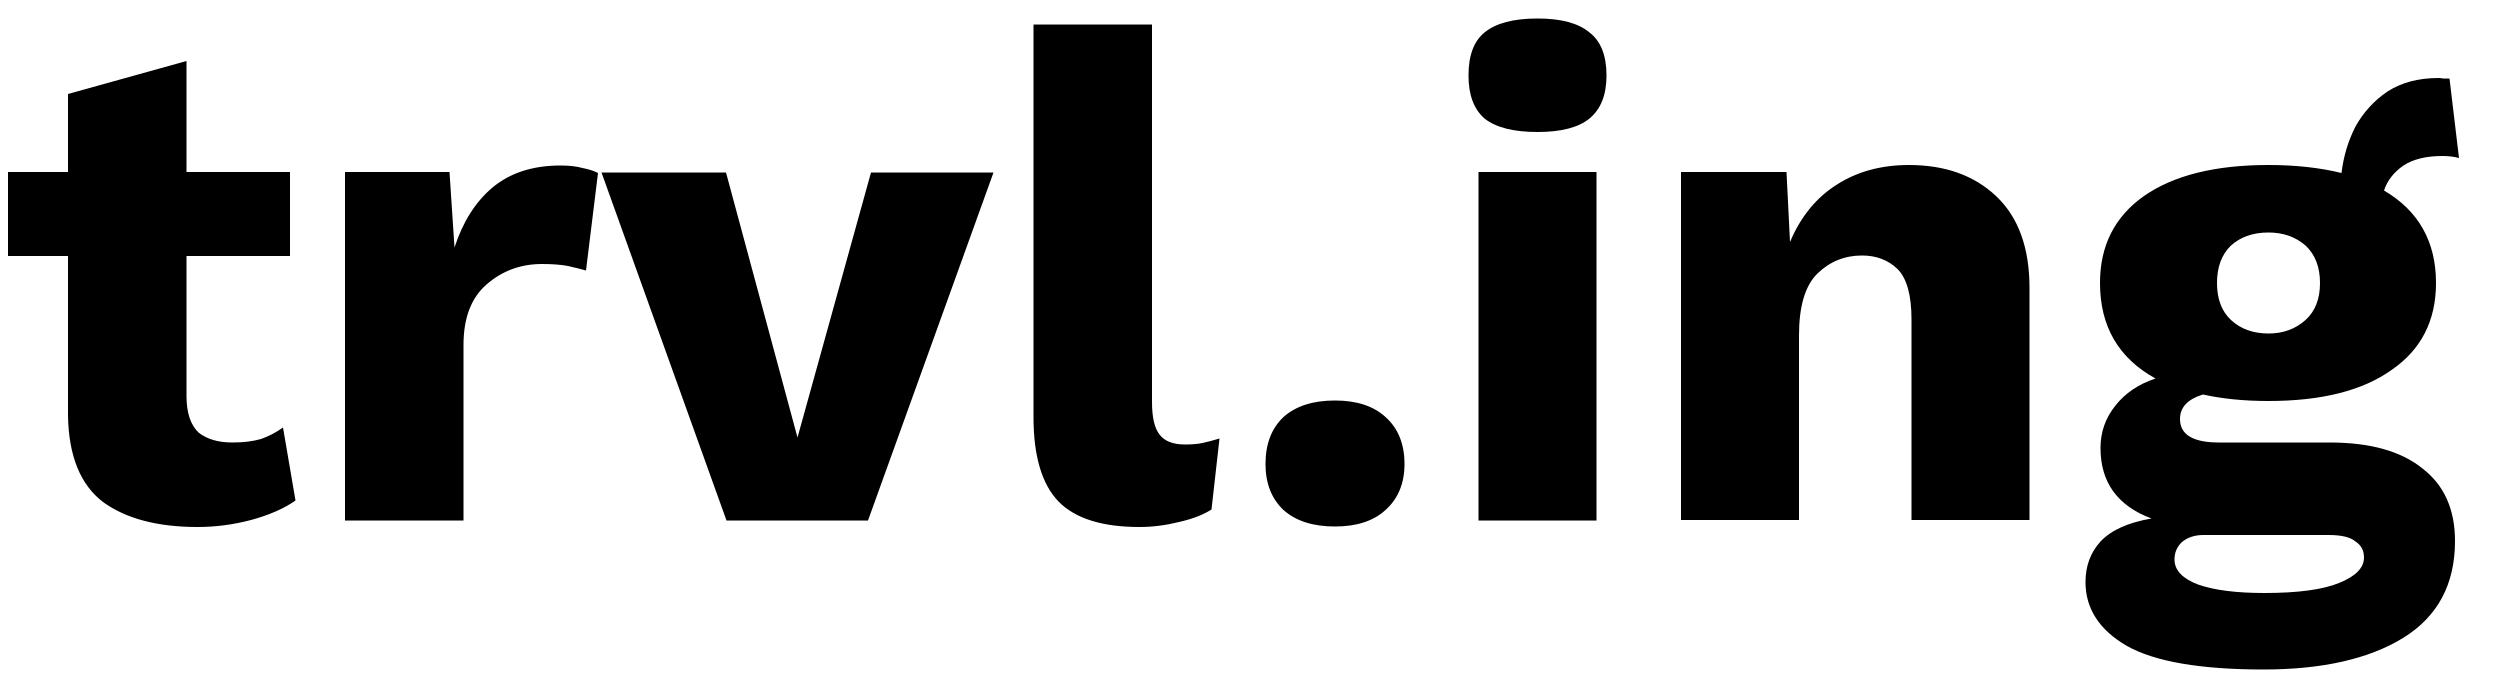 <svg version="1.2" xmlns="http://www.w3.org/2000/svg" viewBox="0 0 499 135" width="100" height="27"><style></style><path  d="m36.8 34.4h20.7v16.8h-20.7v28q0 5 2.4 7.3 2.5 2 6.8 2 3.3 0 5.7-0.7 2.3-0.8 4.4-2.3l2.5 14.6q-3.4 2.4-8.9 3.9-5.3 1.4-10.7 1.4-12 0-18.9-5-6.8-5.2-7-17.3v-31.9h-12v-16.8h12v-15.6l23.7-6.6zm55.4 69.7h-23.7v-69.7h20.9l1 15.1q2.5-7.7 7.6-12 5.3-4.4 13.6-4.4 2.6 0 4.4 0.5 2 0.4 3.1 1l-2.4 19.5q-1.4-0.4-3.6-0.9-2.1-0.4-5.2-0.4-6.4 0-11.1 4.1-4.6 4-4.6 12.1zm66.8-16.6l14.7-53h24.5l-25.1 69.6h-28.3l-25-69.6h24.9zm47.2-82.6h23.7v75.5q0 4.6 1.5 6.5 1.5 2 5.1 2 2.1 0 3.5-0.3 1.4-0.3 3.4-0.9l-1.6 14.2q-2.5 1.6-6.5 2.5-4 1-7.9 1-11.2 0-16.2-5.1-5-5.2-5-16.9zm60.3 75.2q6.5 0 10.1 3.3 3.8 3.4 3.8 9.4 0 5.8-3.8 9.2-3.6 3.3-10.1 3.3-6.6 0-10.3-3.3-3.6-3.4-3.6-9.2 0-6 3.6-9.4 3.7-3.3 10.3-3.3zm40.5-53.7q-7.2 0-10.6-2.7-3.2-2.8-3.2-8.6 0-6 3.2-8.6 3.4-2.8 10.6-2.8 7.1 0 10.4 2.8 3.4 2.6 3.4 8.6 0 5.8-3.4 8.6-3.3 2.7-10.4 2.7zm-11.8 8h23.6v69.7h-23.6zm64.1 69.6h-23.6v-69.6h21.1l0.7 14q3.2-7.6 9.4-11.5 6.1-3.9 14.4-3.9 10.8 0 17.4 6.2 6.7 6.3 6.7 18.4v46.4h-23.6v-40.1q0-7.3-2.8-10.1-2.8-2.7-7.1-2.7-5.2 0-8.9 3.6-3.7 3.6-3.7 12.4zm84-15.5h22.1q12.2 0 18.6 5.2 6.5 5 6.5 14.5 0 13-10.4 19.4-10.3 6.3-27.9 6.3-18.9 0-27.3-4.7-8.3-4.8-8.3-12.8 0-4.8 3-8.1 3.2-3.4 10.2-4.6-10.2-3.8-10.2-14.1 0-4.8 3-8.5 2.9-3.7 8-5.4-11.1-6.1-11.1-19.1 0-11.2 8.8-17.4 8.9-6.2 24.9-6.2 8.1 0 14.6 1.6 0.6-5 2.8-9.3 2.4-4.3 6.4-7 4.2-2.7 10.2-2.7 0.4 0 0.9 0.1 0.6 0 1.3 0l1.9 15.9q-1.5-0.4-3.3-0.4-4.9 0-7.8 1.9-2.9 2-3.9 5 10.4 6.1 10.4 18.5 0 11.3-8.9 17.4-8.7 6.2-24.6 6.2-7.3 0-13.1-1.3-4.6 1.4-4.6 4.9 0 4.7 7.8 4.7zm9.9-42q-4.6 0-7.5 2.6-2.8 2.7-2.8 7.5 0 4.8 2.8 7.4 2.9 2.7 7.5 2.7 4.4 0 7.4-2.7 2.9-2.6 2.9-7.4 0-4.8-2.9-7.5-3-2.6-7.4-2.6zm-0.8 72.1q10 0 14.9-2 5-2 5-5.1 0-2.1-1.7-3.2-1.5-1.3-5.4-1.3h-25q-2.6 0-4.3 1.4-1.5 1.4-1.5 3.5 0 3.2 4.7 5 4.8 1.7 13.3 1.7z"/></svg>